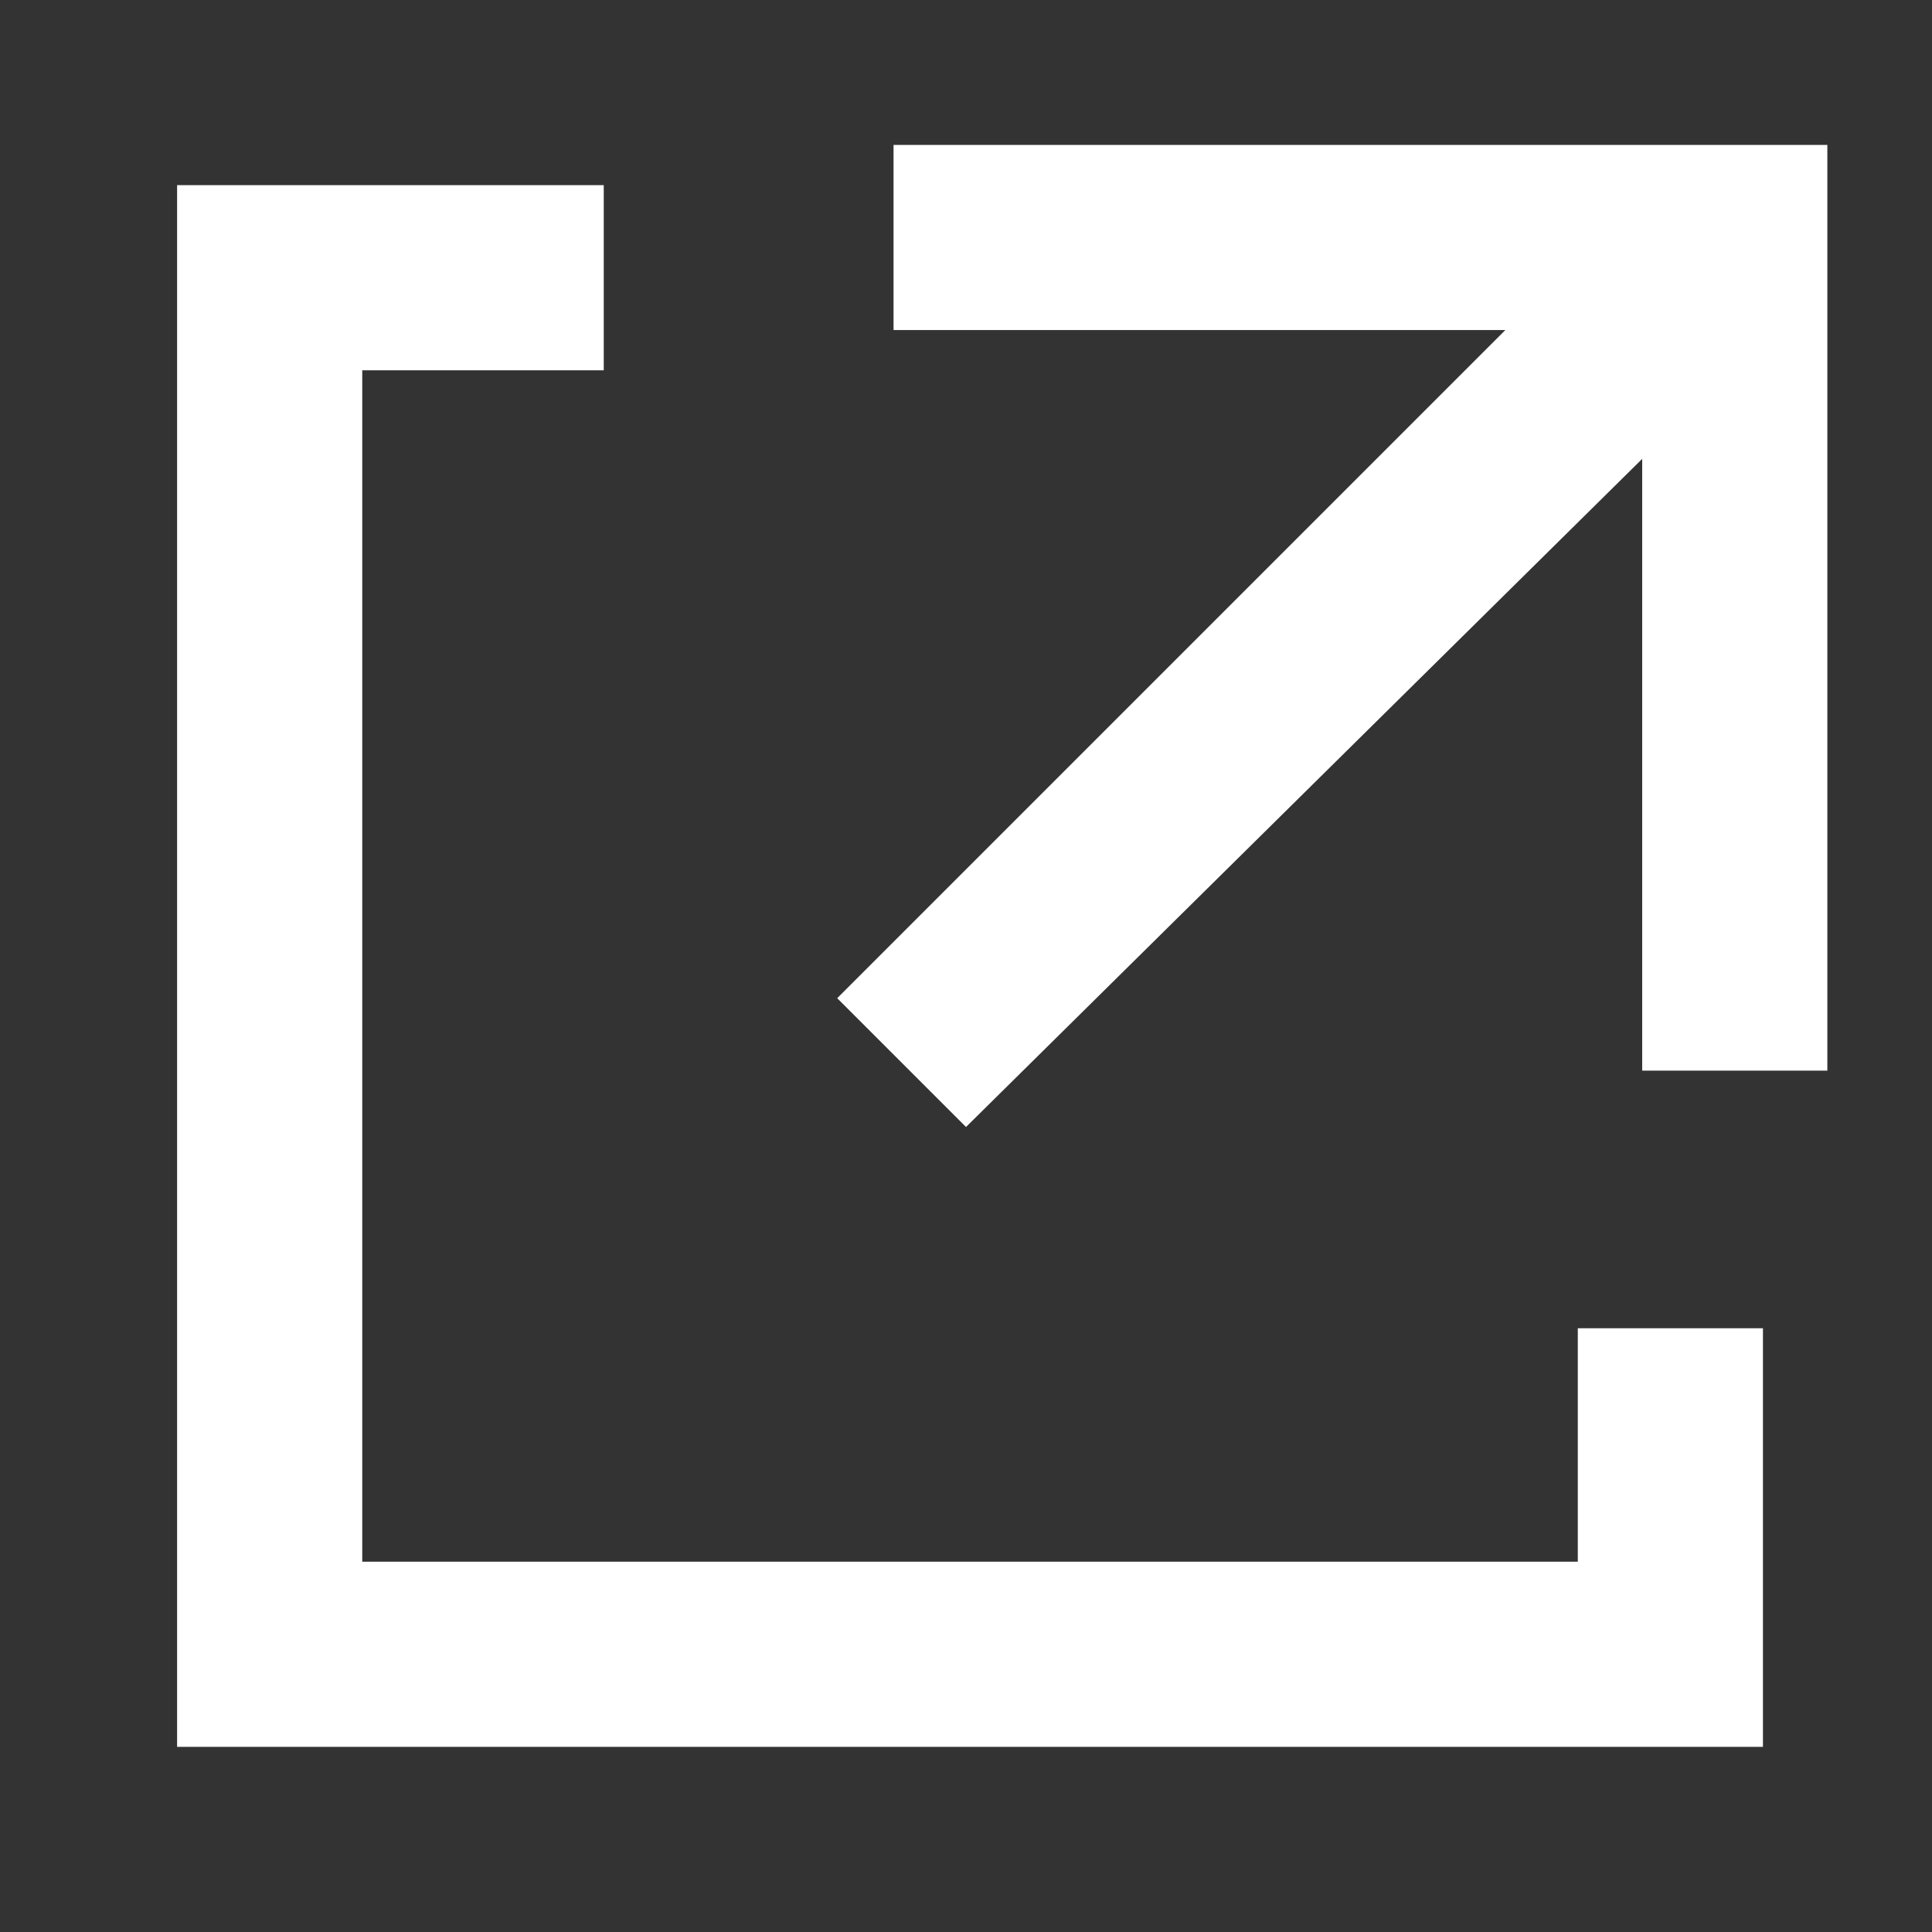<svg version="1.1" id="Layer_1" xmlns="http://www.w3.org/2000/svg" x="0" y="0" viewBox="0 0 24 24" style="enable-background:new 0 0 24 24" xml:space="preserve"><rect x="0" y="0" width="24" height="24" fill="#333333" stroke="none"/><style>.st0{fill:#fff}</style><path class="st0" d="M22.7 13.3h-2.3V5.7L12 14l-1.6-1.6 8.3-8.3h-7.6V1.8h11.6v11.5z"/><path class="st0" d="M21.9 21.7H2.2V2.3h5.3v2.3h-3v14.8h15.1v-2.9h2.3z"/></svg>